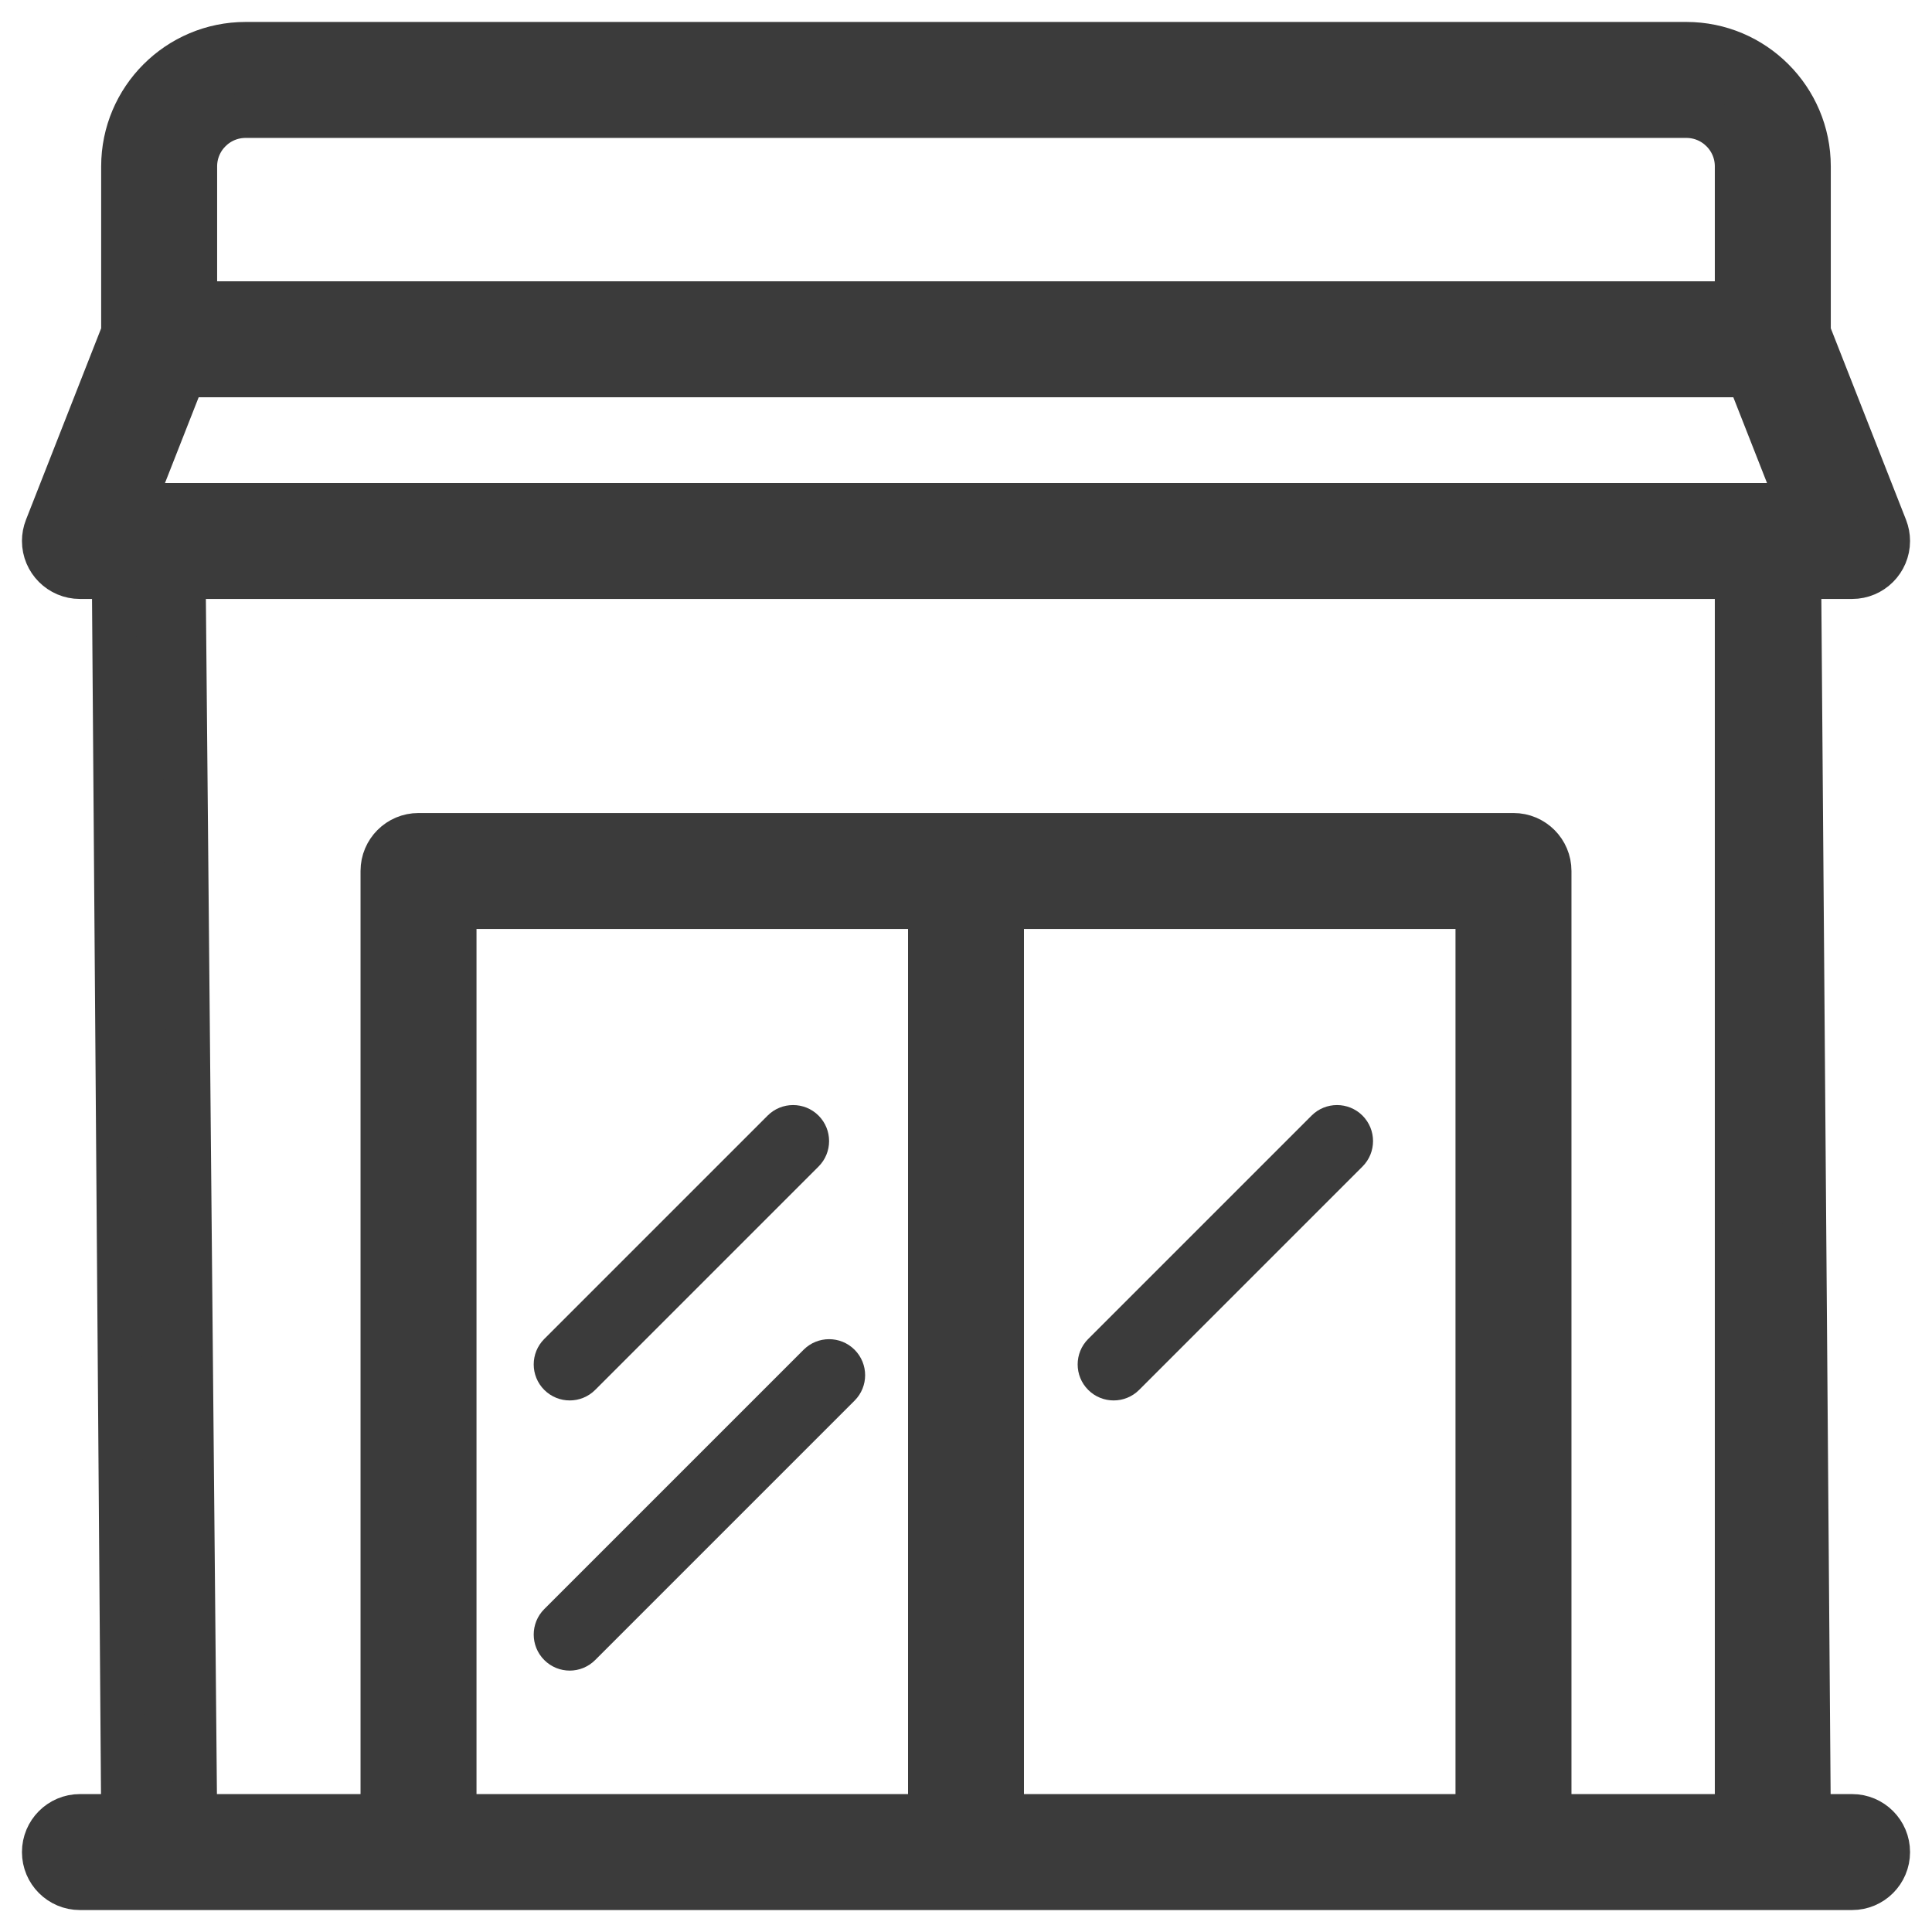 <svg width="44" height="44" viewBox="0 0 44 44" fill="none" xmlns="http://www.w3.org/2000/svg">
<path fill-rule="evenodd" clip-rule="evenodd" d="M42 11.32C42 11.219 41.981 11.117 41.943 11.02L40.195 6.571V2.789C40.195 1.251 38.944 0 37.406 0H4.593C3.055 0 1.804 1.251 1.804 2.789V6.571L0.057 11.02C0.019 11.117 0 11.219 0 11.32V11.32C0 11.773 0.368 12.141 0.821 12.141H1.592L1.804 40.359H0.82C0.367 40.359 0 40.727 0 41.18C0 41.633 0.367 42 0.82 42H2.625H8.531H33.469H39.375H41.18C41.633 42 42 41.633 42 41.18C42 40.727 41.633 40.359 41.18 40.359H40.195L39.976 12.141H41.18C41.633 12.141 42 11.773 42 11.32V11.32ZM3.445 2.789V5.906H38.554V2.789C38.554 2.156 38.039 1.641 37.406 1.641H4.593C3.96 1.641 3.445 2.156 3.445 2.789ZM39.976 10.5L38.816 7.547H3.184L2.024 10.5H39.976ZM9.352 40.359H20.18V19.656H9.352V40.359ZM34.289 40.359H38.554V12.141H3.184L3.445 40.359H7.711V18.836C7.711 18.383 8.078 18.016 8.531 18.016H33.469C33.922 18.016 34.289 18.383 34.289 18.836V40.359ZM21.82 40.359H32.648V19.656H21.82V40.359Z" transform="translate(1 1)" fill="#3B3B3B" stroke="#3B3B3B"/>
<path d="M6.487 0.24C6.167 -0.08 5.647 -0.08 5.327 0.24L0.24 5.327C-0.08 5.647 -0.08 6.167 0.24 6.487C0.401 6.647 0.61 6.727 0.82 6.727C1.03 6.727 1.24 6.647 1.4 6.487L6.487 1.4C6.807 1.08 6.807 0.561 6.487 0.24Z" transform="translate(12.155 25.167)" fill="#3B3B3B"/>
<path d="M7.307 0.24C6.987 -0.08 6.468 -0.08 6.147 0.24L0.24 6.147C-0.08 6.467 -0.08 6.987 0.24 7.307C0.4 7.467 0.61 7.548 0.82 7.548C1.03 7.548 1.24 7.467 1.4 7.307L7.307 1.4C7.628 1.08 7.628 0.561 7.307 0.24Z" transform="translate(12.155 30.499)" fill="#3B3B3B"/>
<path d="M6.487 0.24C6.166 -0.08 5.647 -0.08 5.327 0.24L0.24 5.327C-0.08 5.647 -0.08 6.167 0.24 6.487C0.4 6.647 0.61 6.727 0.82 6.727C1.03 6.727 1.24 6.647 1.4 6.487L6.487 1.4C6.807 1.08 6.807 0.561 6.487 0.24Z" transform="translate(24.543 25.167)" fill="#3B3B3B"/>
</svg>
